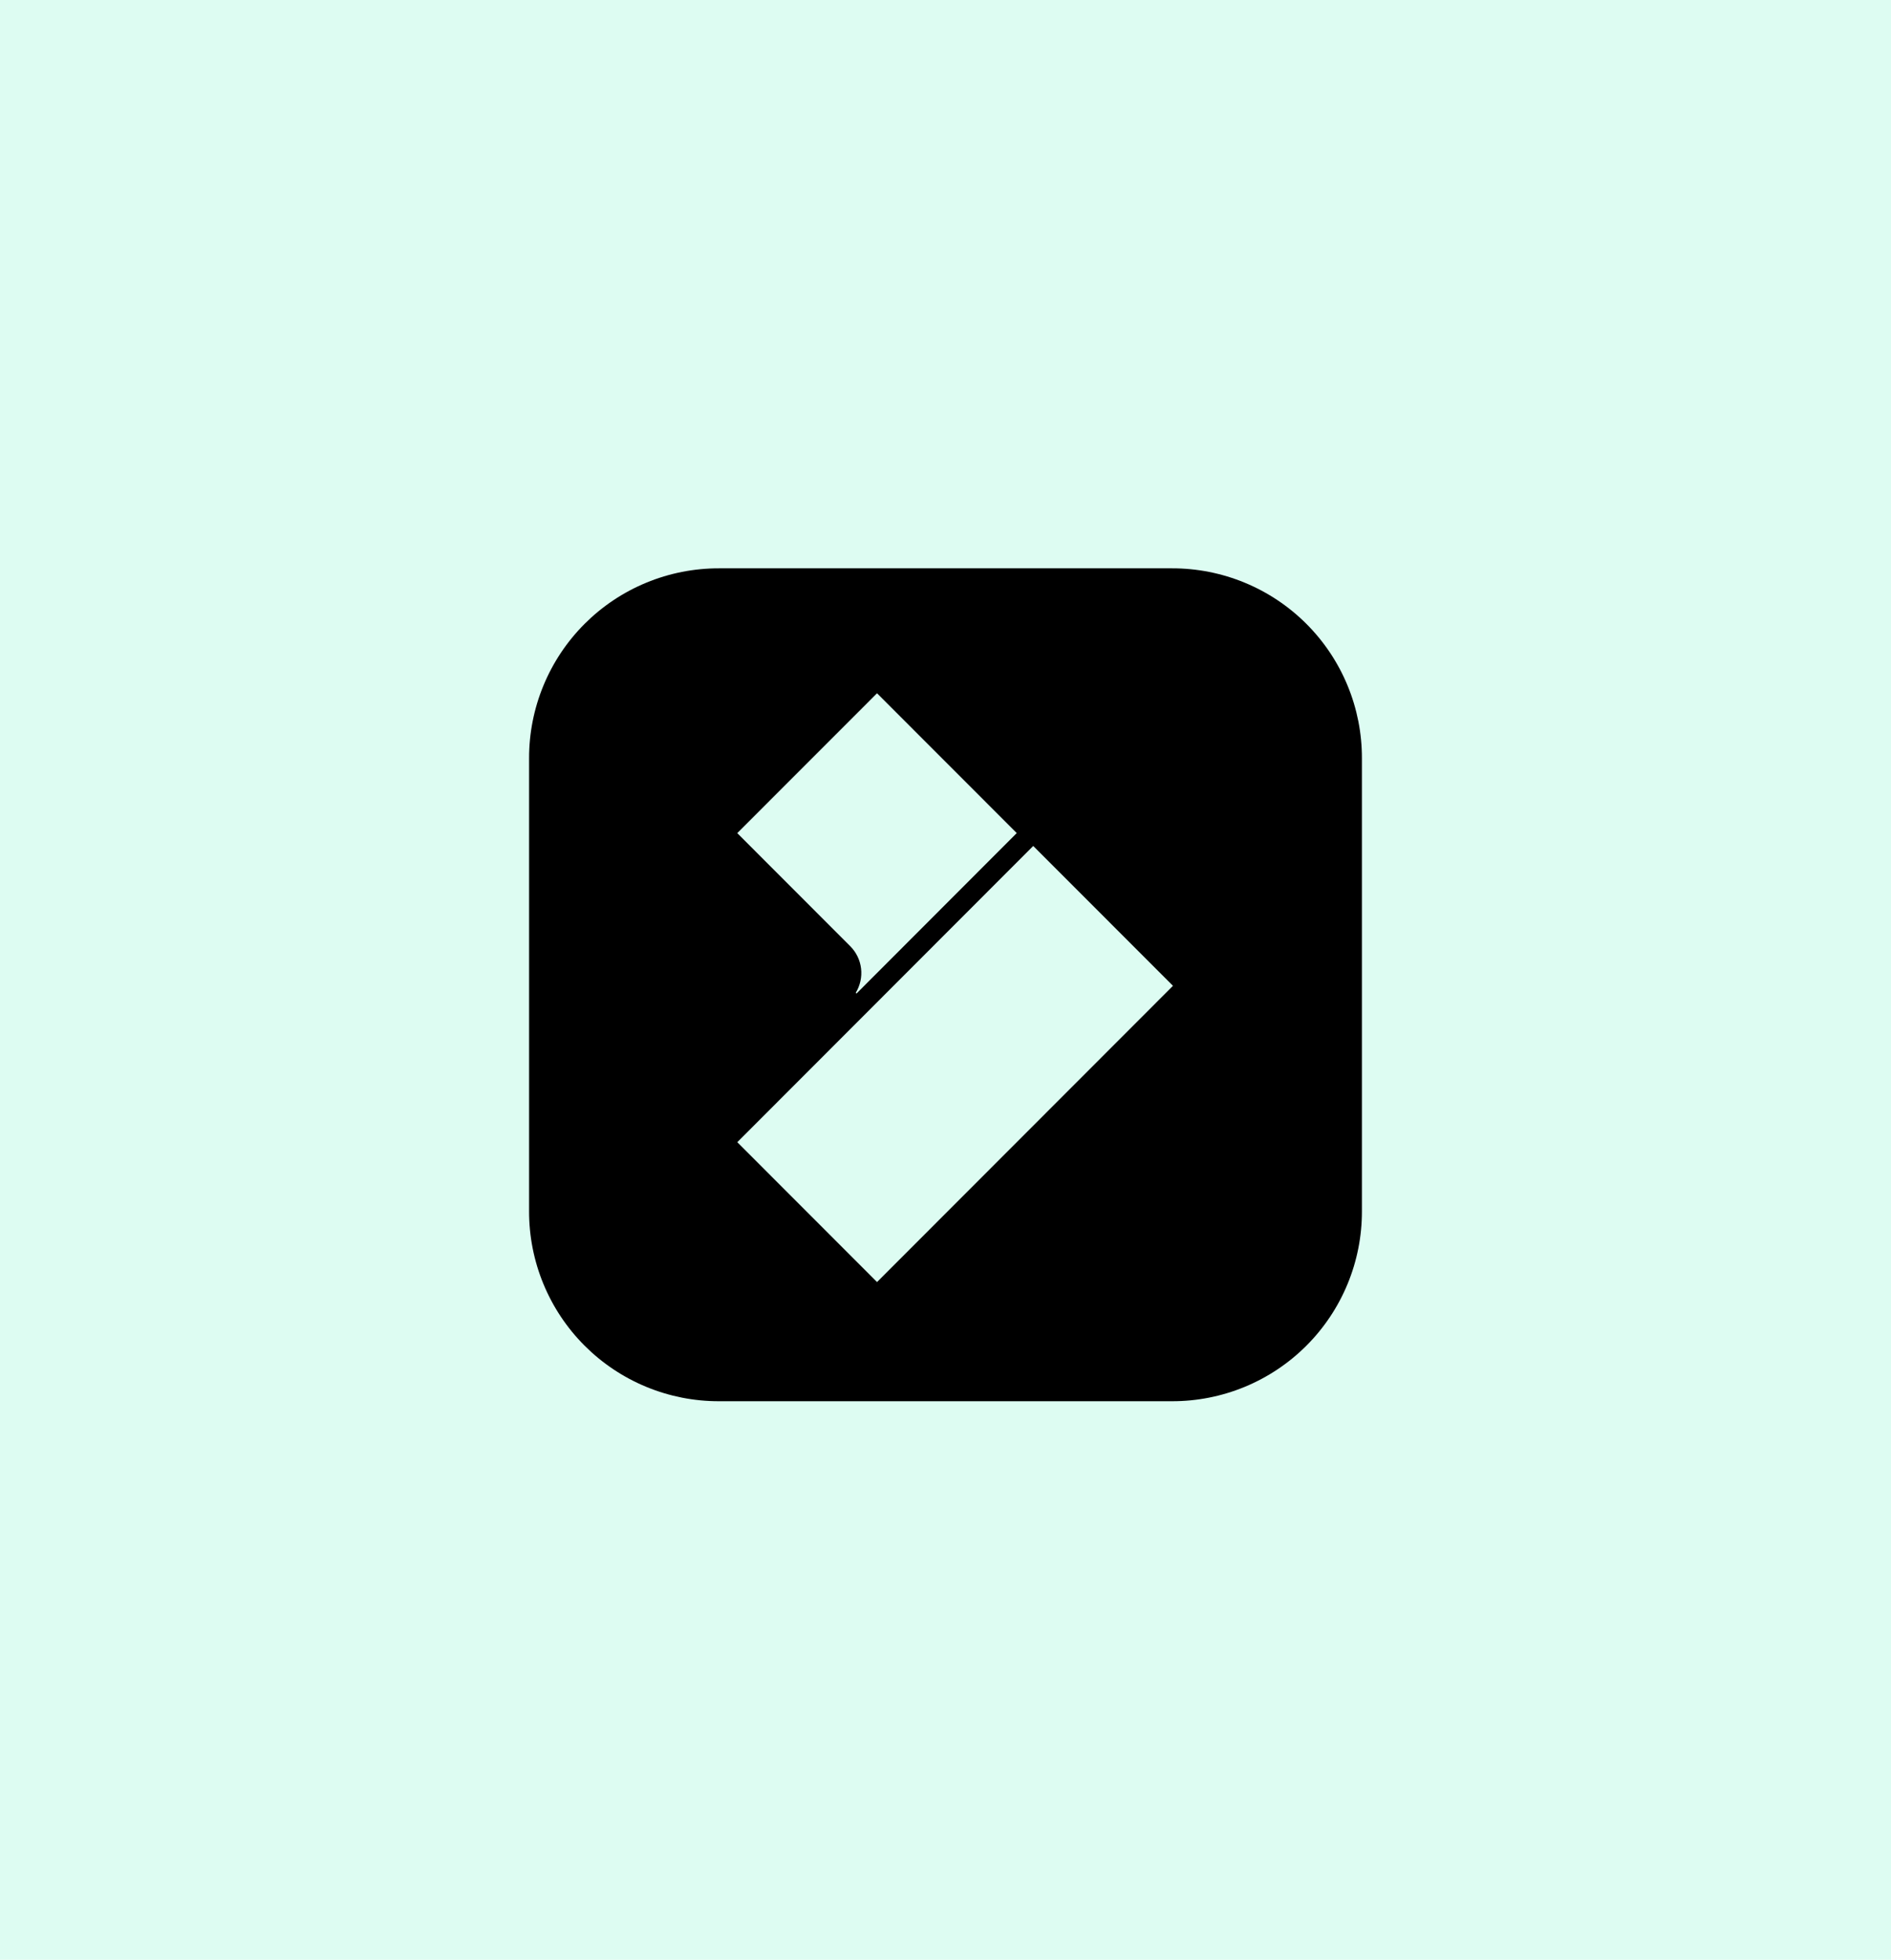 <svg xmlns="http://www.w3.org/2000/svg" width="193" height="200" viewBox="0 0 193 200" fill="none"><rect width="193" height="200" fill="#DDFCF2"></rect><g clip-path="url(#clip0_1483_1361)"><path d="M73.391 58C70.843 57.994 68.319 58.492 65.964 59.465C63.608 60.437 61.469 61.865 59.667 63.667C57.865 65.469 56.437 67.609 55.465 69.964C54.492 72.319 53.994 74.843 54 77.391V123.609C53.994 126.157 54.492 128.681 55.465 131.037C56.437 133.392 57.865 135.531 59.667 137.333C61.469 139.135 63.608 140.563 65.964 141.535C68.319 142.508 70.843 143.006 73.391 143H119.609C122.157 143.006 124.681 142.508 127.037 141.535C129.392 140.563 131.531 139.135 133.333 137.333C135.135 135.531 136.563 133.392 137.535 131.037C138.508 128.681 139.006 126.157 139 123.609V77.391C139.006 74.843 138.508 72.319 137.535 69.964C136.563 67.609 135.135 65.469 133.333 63.667C131.531 61.865 129.392 60.437 127.037 59.465C124.681 58.492 122.157 57.994 119.609 58H73.391ZM89.512 70.75L103.771 85.019L87.419 101.393L87.341 101.311C87.793 100.572 87.984 99.703 87.883 98.843C87.781 97.983 87.393 97.182 86.782 96.569L75.246 85.023L89.512 70.75ZM105.453 86.333L119.716 100.606L89.512 130.838L75.25 116.565L105.453 86.333Z" fill="black"></path></g><defs><clipPath id="clip0_1483_1361"><rect width="85" height="85" fill="white" transform="translate(54 58)"></rect></clipPath></defs></svg>